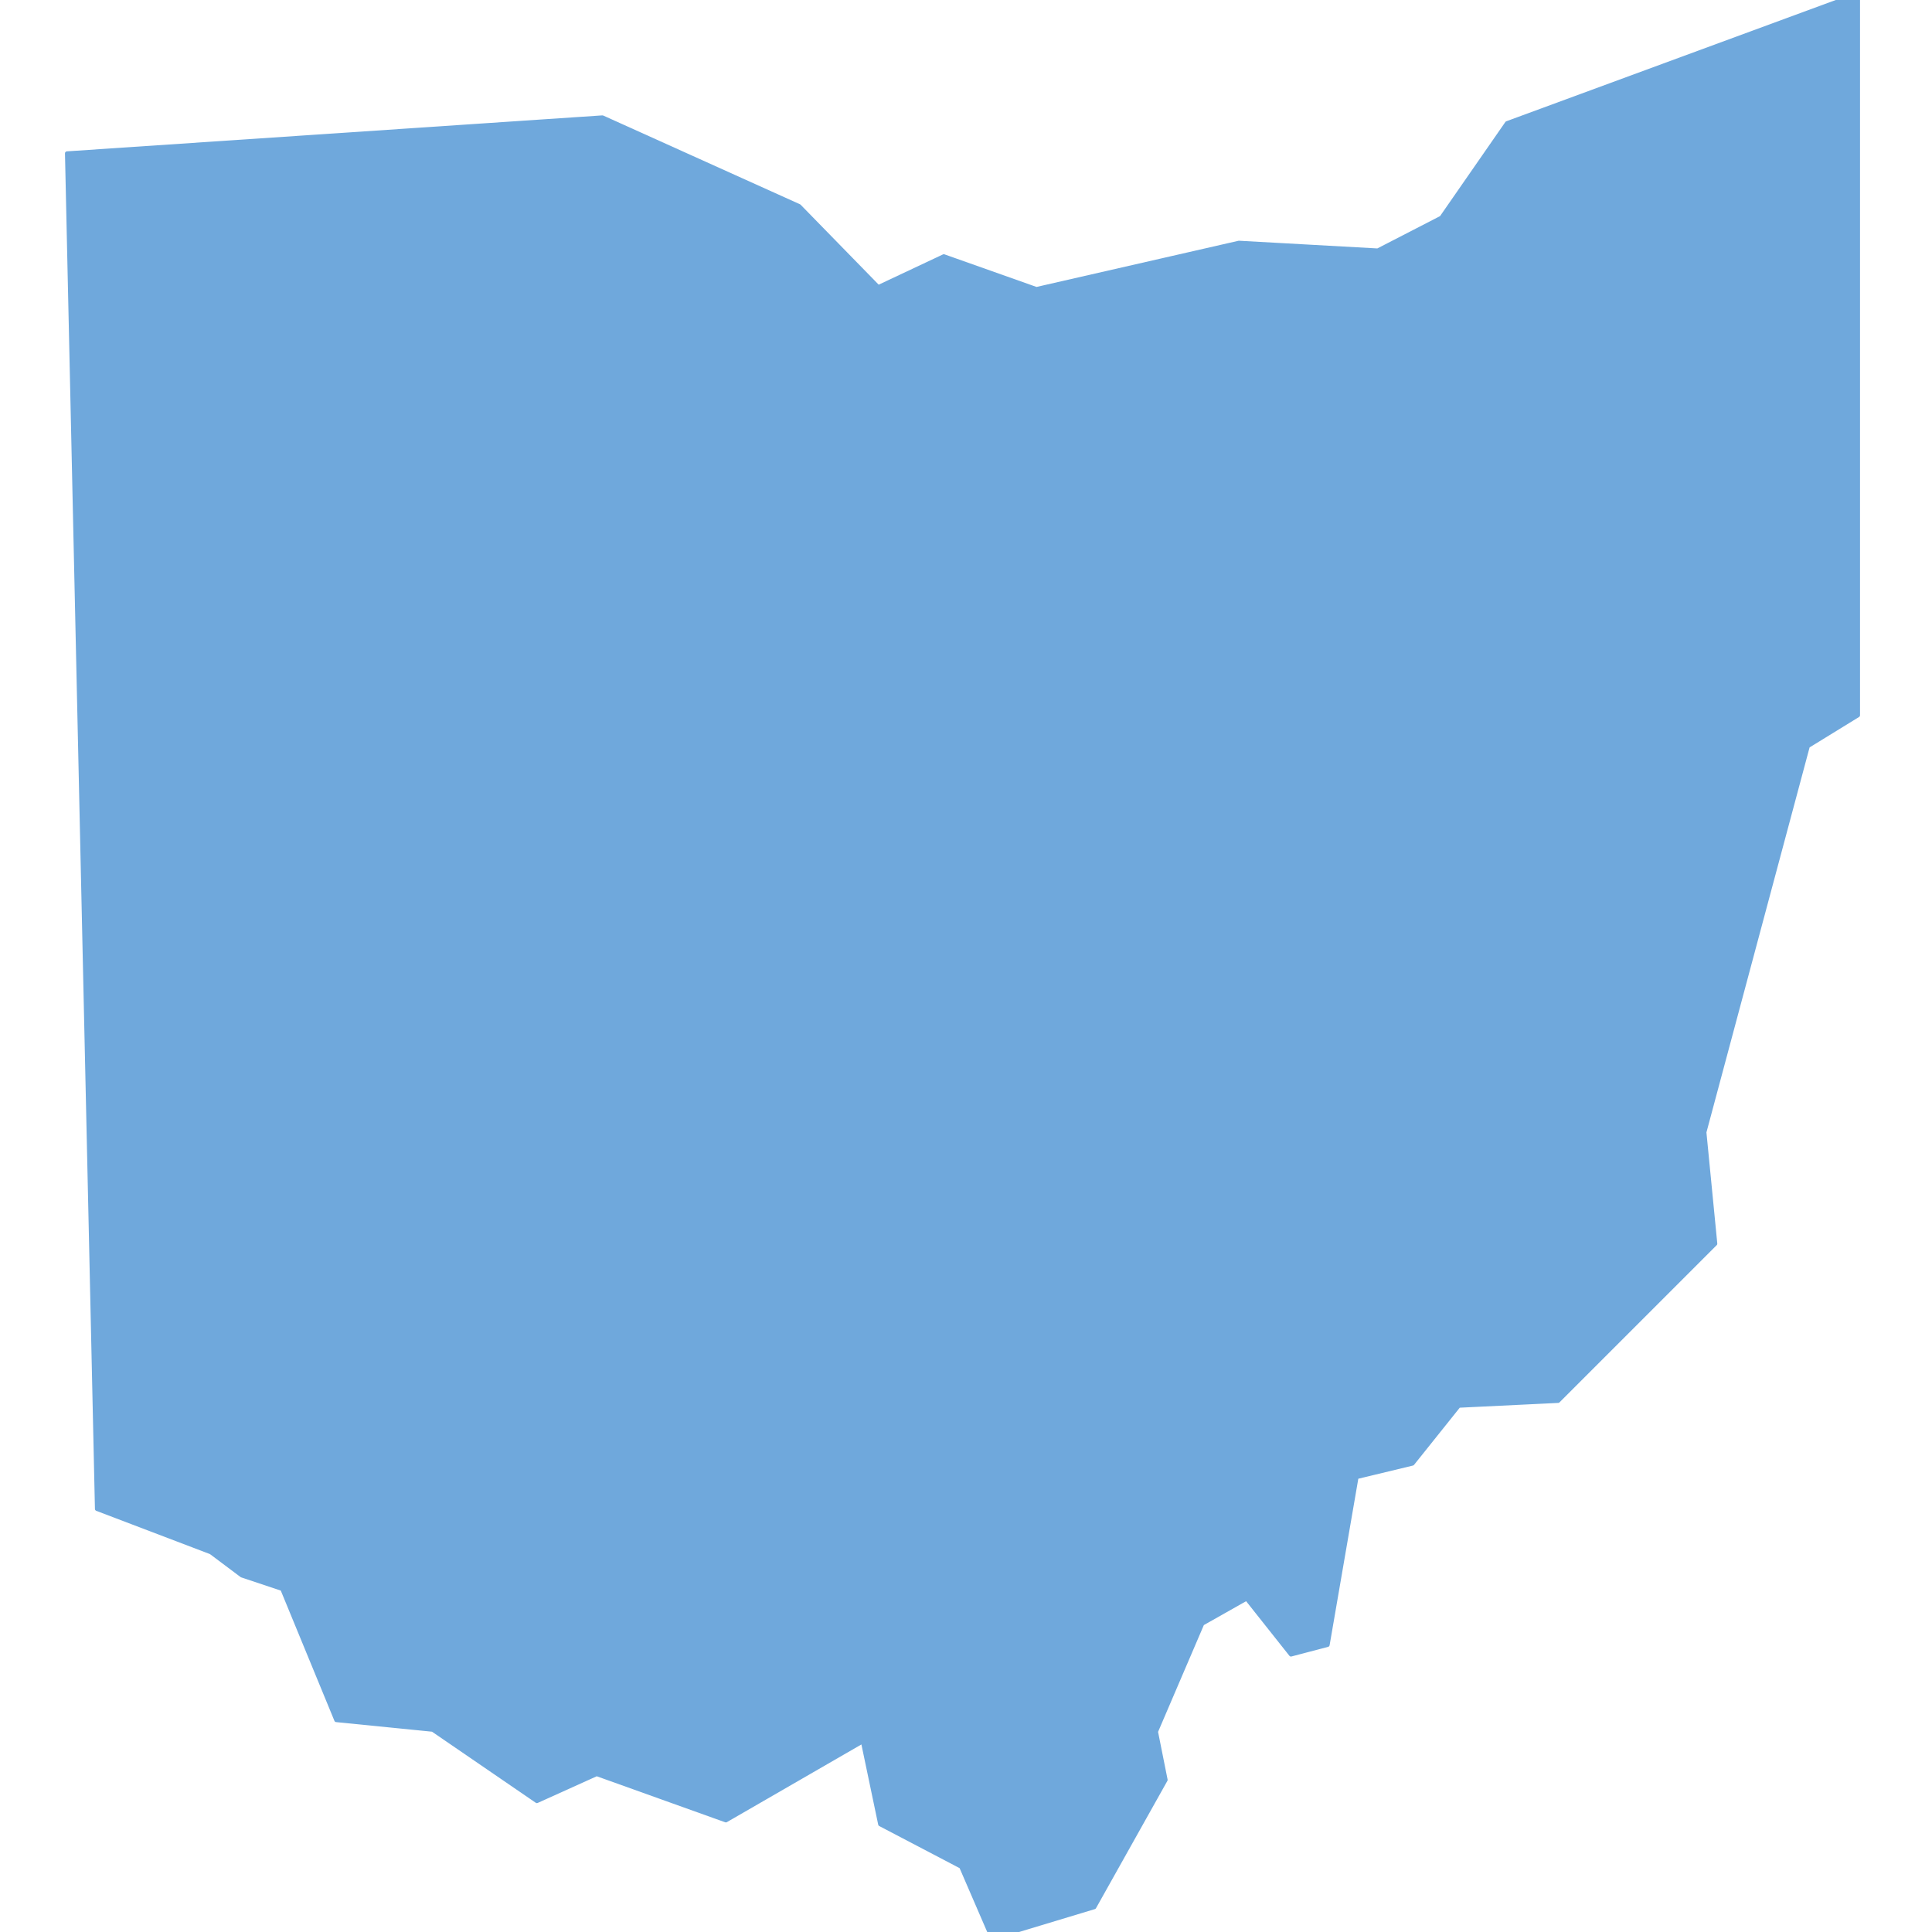 <svg version="1.1" viewBox="0.0 0.0 480.0 480.0" fill="none" stroke="none" stroke-linecap="square" stroke-miterlimit="10" xmlns:xlink="http://www.w3.org/1999/xlink" xmlns="http://www.w3.org/2000/svg"><clipPath id="g36b7756aa24_0_8.0"><path d="m0 0l480.0 0l0 480.0l-480.0 0l0 -480.0z" clip-rule="nonzero"/></clipPath><g clip-path="url(#g36b7756aa24_0_8.0)"><path fill="#000000" fill-opacity="0.0" d="m0 0l480.0 0l0 480.0l-480.0 0z" fill-rule="evenodd"/><path fill="#6fa8dc" d="m16.643 38.102l133.034 -8.937l48.874 22.042l19.646 20.123l16.291 -7.667l23.003 8.147l50.31 -11.501l34.501 1.919l15.814 -8.147l16.291 -23.478l87.21 -32.105l0 179.207l-12.462 7.667l-25.703 95.932l2.706 27.693l-39.052 39.055l-24.68 1.197l-11.499 14.378l-13.895 3.352l-7.186 41.69l-9.108 2.394l-11.018 -13.895l-11.021 6.228l-11.501 26.832l2.396 11.982l-17.727 31.625l-25.399 7.667l-7.667 -17.73l-20.123 -10.541l-4.315 -20.604l-34.018 19.643l-32.105 -11.501l-14.853 6.709l-25.877 -17.727l-23.958 -2.396l-13.417 -32.583l-10.06 -3.354l-7.669 -5.751l-28.318 -10.777z" fill-rule="evenodd"/><path stroke="#6fa8dc" stroke-width="1.0" stroke-linejoin="round" stroke-linecap="butt" d="m16.643 38.102l133.034 -8.937l48.874 22.042l19.646 20.123l16.291 -7.667l23.003 8.147l50.31 -11.501l34.501 1.919l15.814 -8.147l16.291 -23.478l87.21 -32.105l0 179.207l-12.462 7.667l-25.703 95.932l2.706 27.693l-39.052 39.055l-24.68 1.197l-11.499 14.378l-13.895 3.352l-7.186 41.69l-9.108 2.394l-11.018 -13.895l-11.021 6.228l-11.501 26.832l2.396 11.982l-17.727 31.625l-25.399 7.667l-7.667 -17.73l-20.123 -10.541l-4.315 -20.604l-34.018 19.643l-32.105 -11.501l-14.853 6.709l-25.877 -17.727l-23.958 -2.396l-13.417 -32.583l-10.06 -3.354l-7.669 -5.751l-28.318 -10.777z" fill-rule="evenodd"/></g></svg>